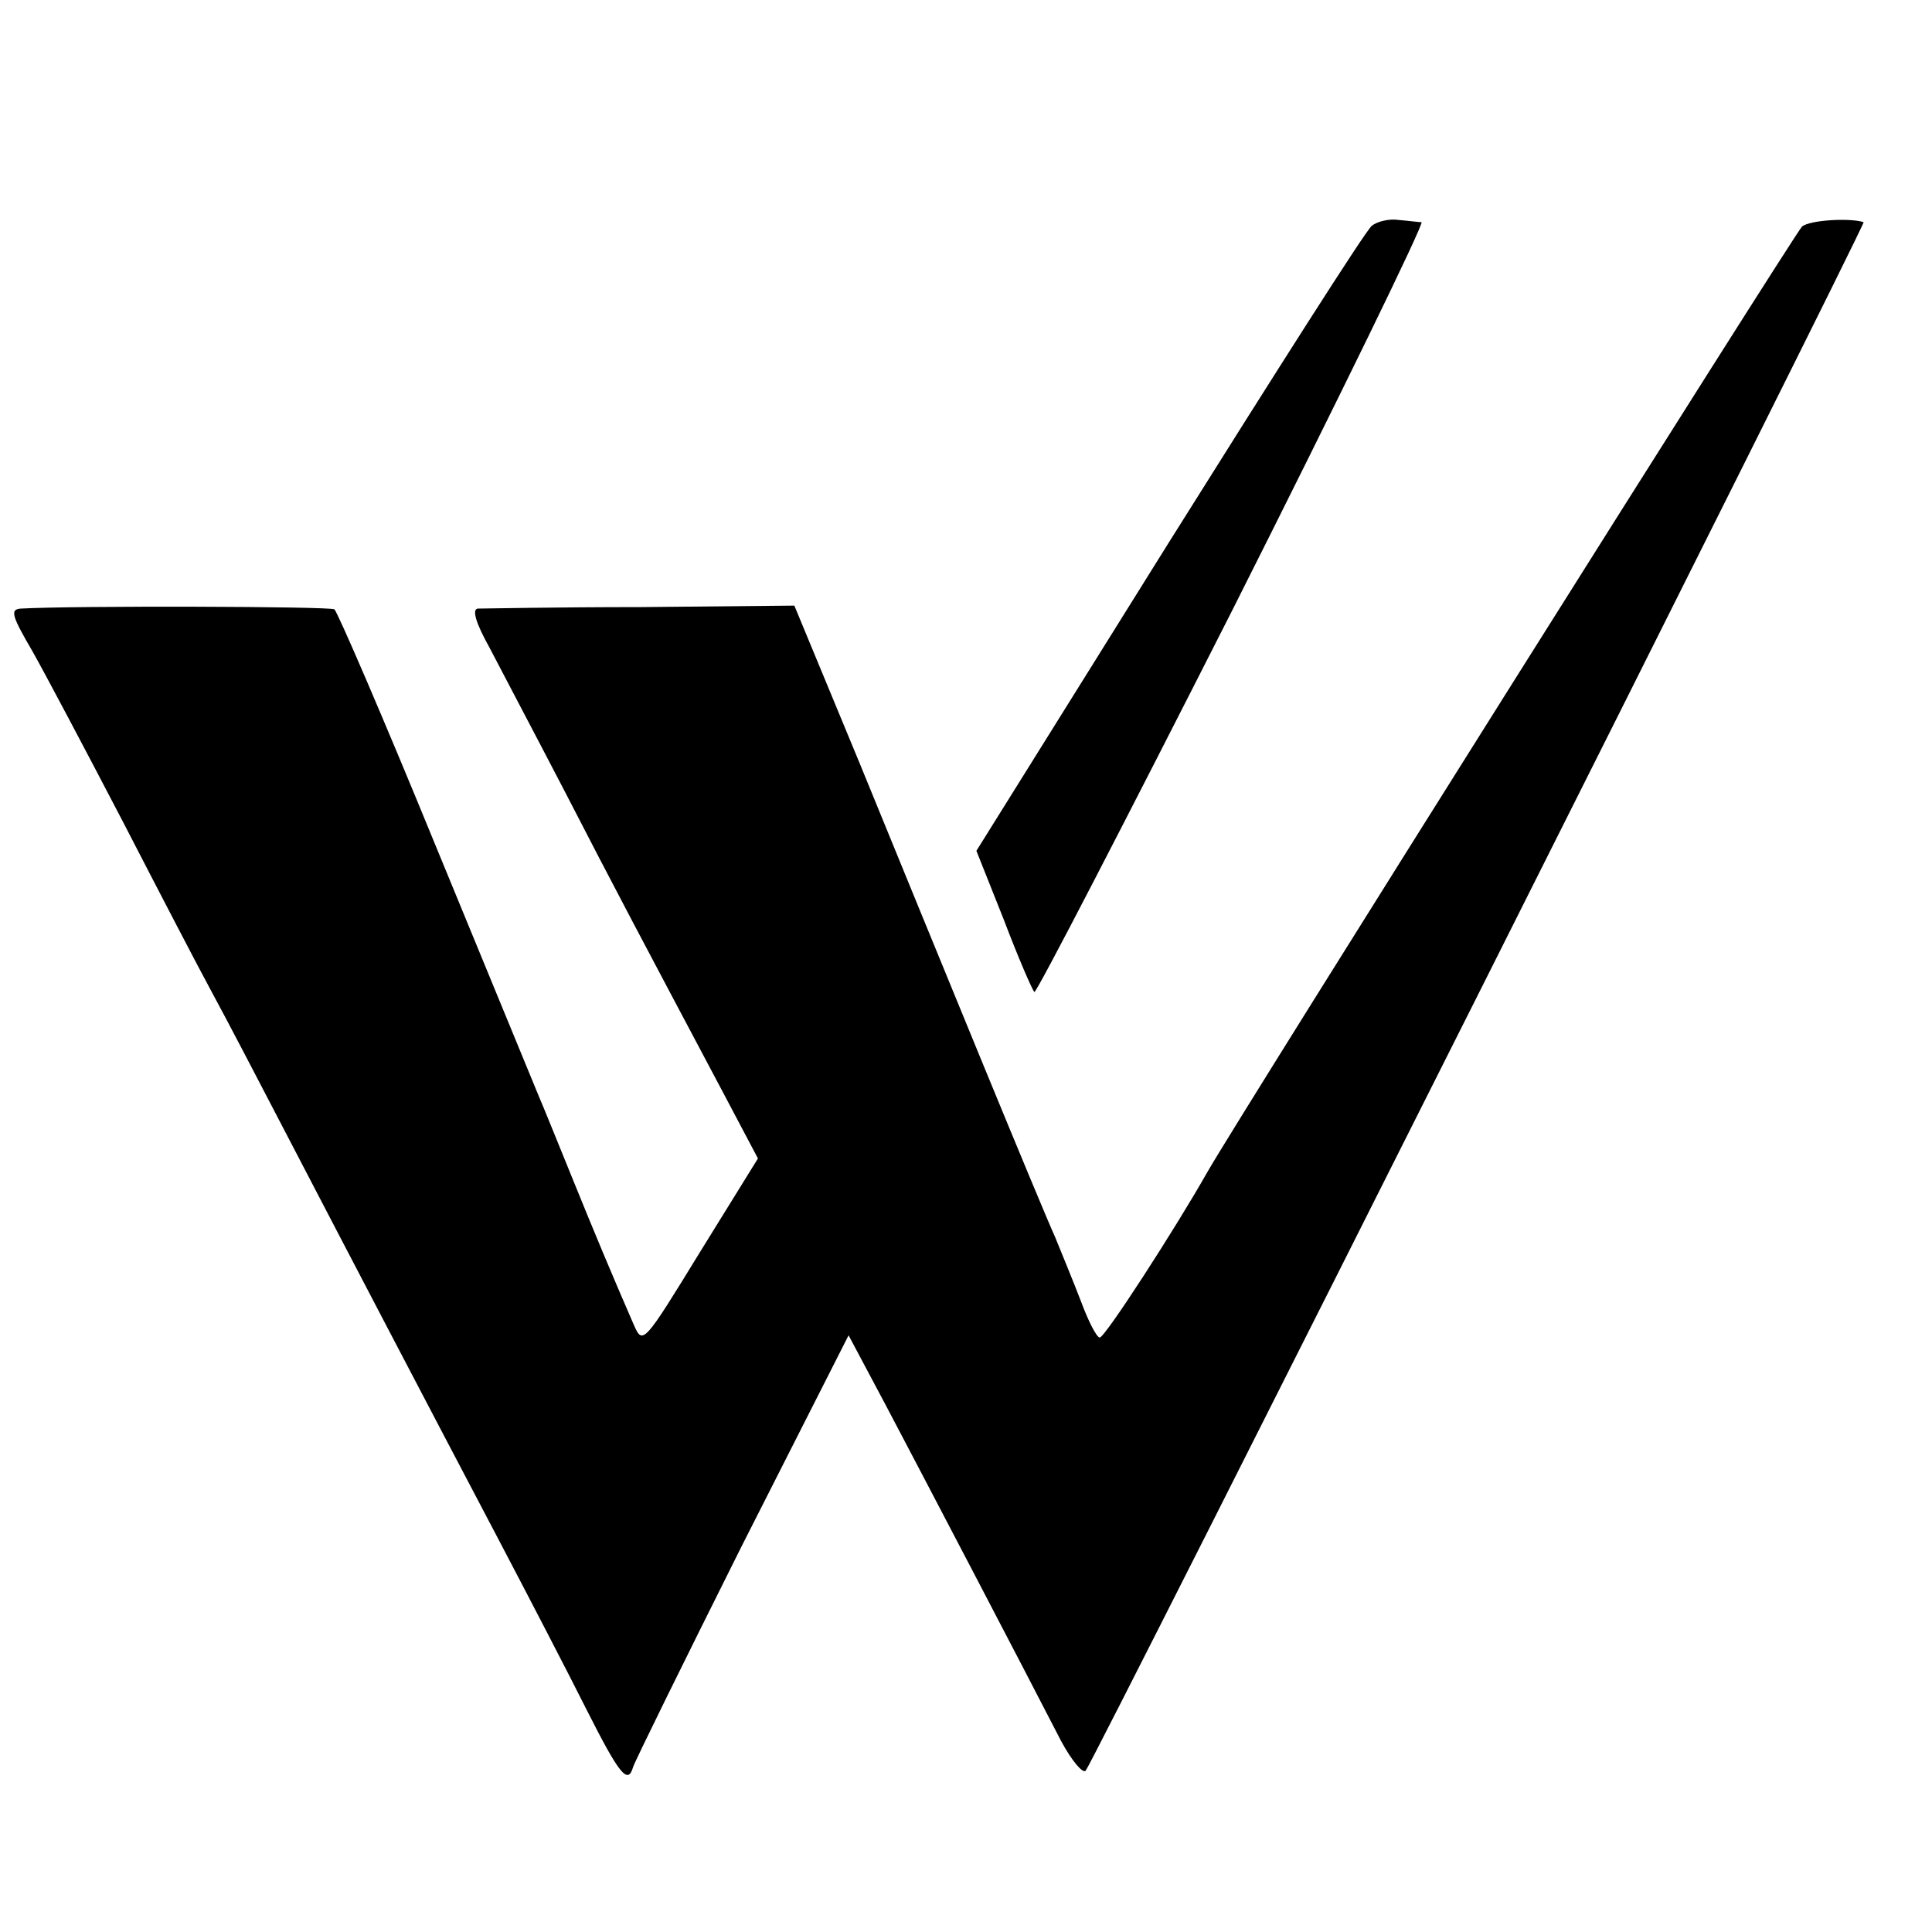 <?xml version="1.0" standalone="no"?>
<!DOCTYPE svg PUBLIC "-//W3C//DTD SVG 20010904//EN"
 "http://www.w3.org/TR/2001/REC-SVG-20010904/DTD/svg10.dtd">
<svg version="1.0" xmlns="http://www.w3.org/2000/svg"
 width="260pt" height="260pt" viewBox="0 0 260 260"
 preserveAspectRatio="xMidYMid meet">
<g transform="translate(0,260) scale(0.1,-0.1)"
fill="#000000" stroke="none">
<path d="M1846 2296 c-8 -6 -130 -198 -273 -426 l-259 -415 37 -93 c19 -50 38
-94 41 -97 2 -3 122 229 267 515 144 286 258 520 254 521 -4 0 -18 2 -31 3
-12 2 -29 -2 -36 -8z"/>
<path d="M2425 2295 c-9 -8 -756 -1195 -800 -1272 -43 -76 -138 -223 -145
-223 -4 0 -15 21 -25 48 -10 26 -26 65 -35 87 -10 22 -54 128 -98 235 -44 107
-119 290 -166 405 l-87 210 -207 -2 c-114 0 -213 -2 -219 -2 -8 -1 -3 -19 16
-53 15 -29 61 -116 101 -193 68 -132 101 -194 214 -407 l46 -87 -78 -126 c-76
-124 -77 -125 -89 -98 -30 69 -53 124 -83 198 -18 44 -38 94 -45 110 -7 17
-70 170 -140 340 -70 171 -131 312 -135 315 -6 4 -351 5 -422 1 -15 -1 -12
-10 16 -58 18 -32 72 -134 121 -228 48 -93 102 -197 120 -230 18 -33 65 -123
105 -200 89 -171 179 -343 280 -535 42 -80 96 -184 120 -232 44 -87 55 -100
62 -76 2 7 68 141 146 297 l144 284 50 -94 c47 -89 183 -349 236 -452 14 -26
29 -44 33 -40 10 11 1051 2083 1047 2084 -18 6 -73 3 -83 -6z"/>
</g>
</svg>
